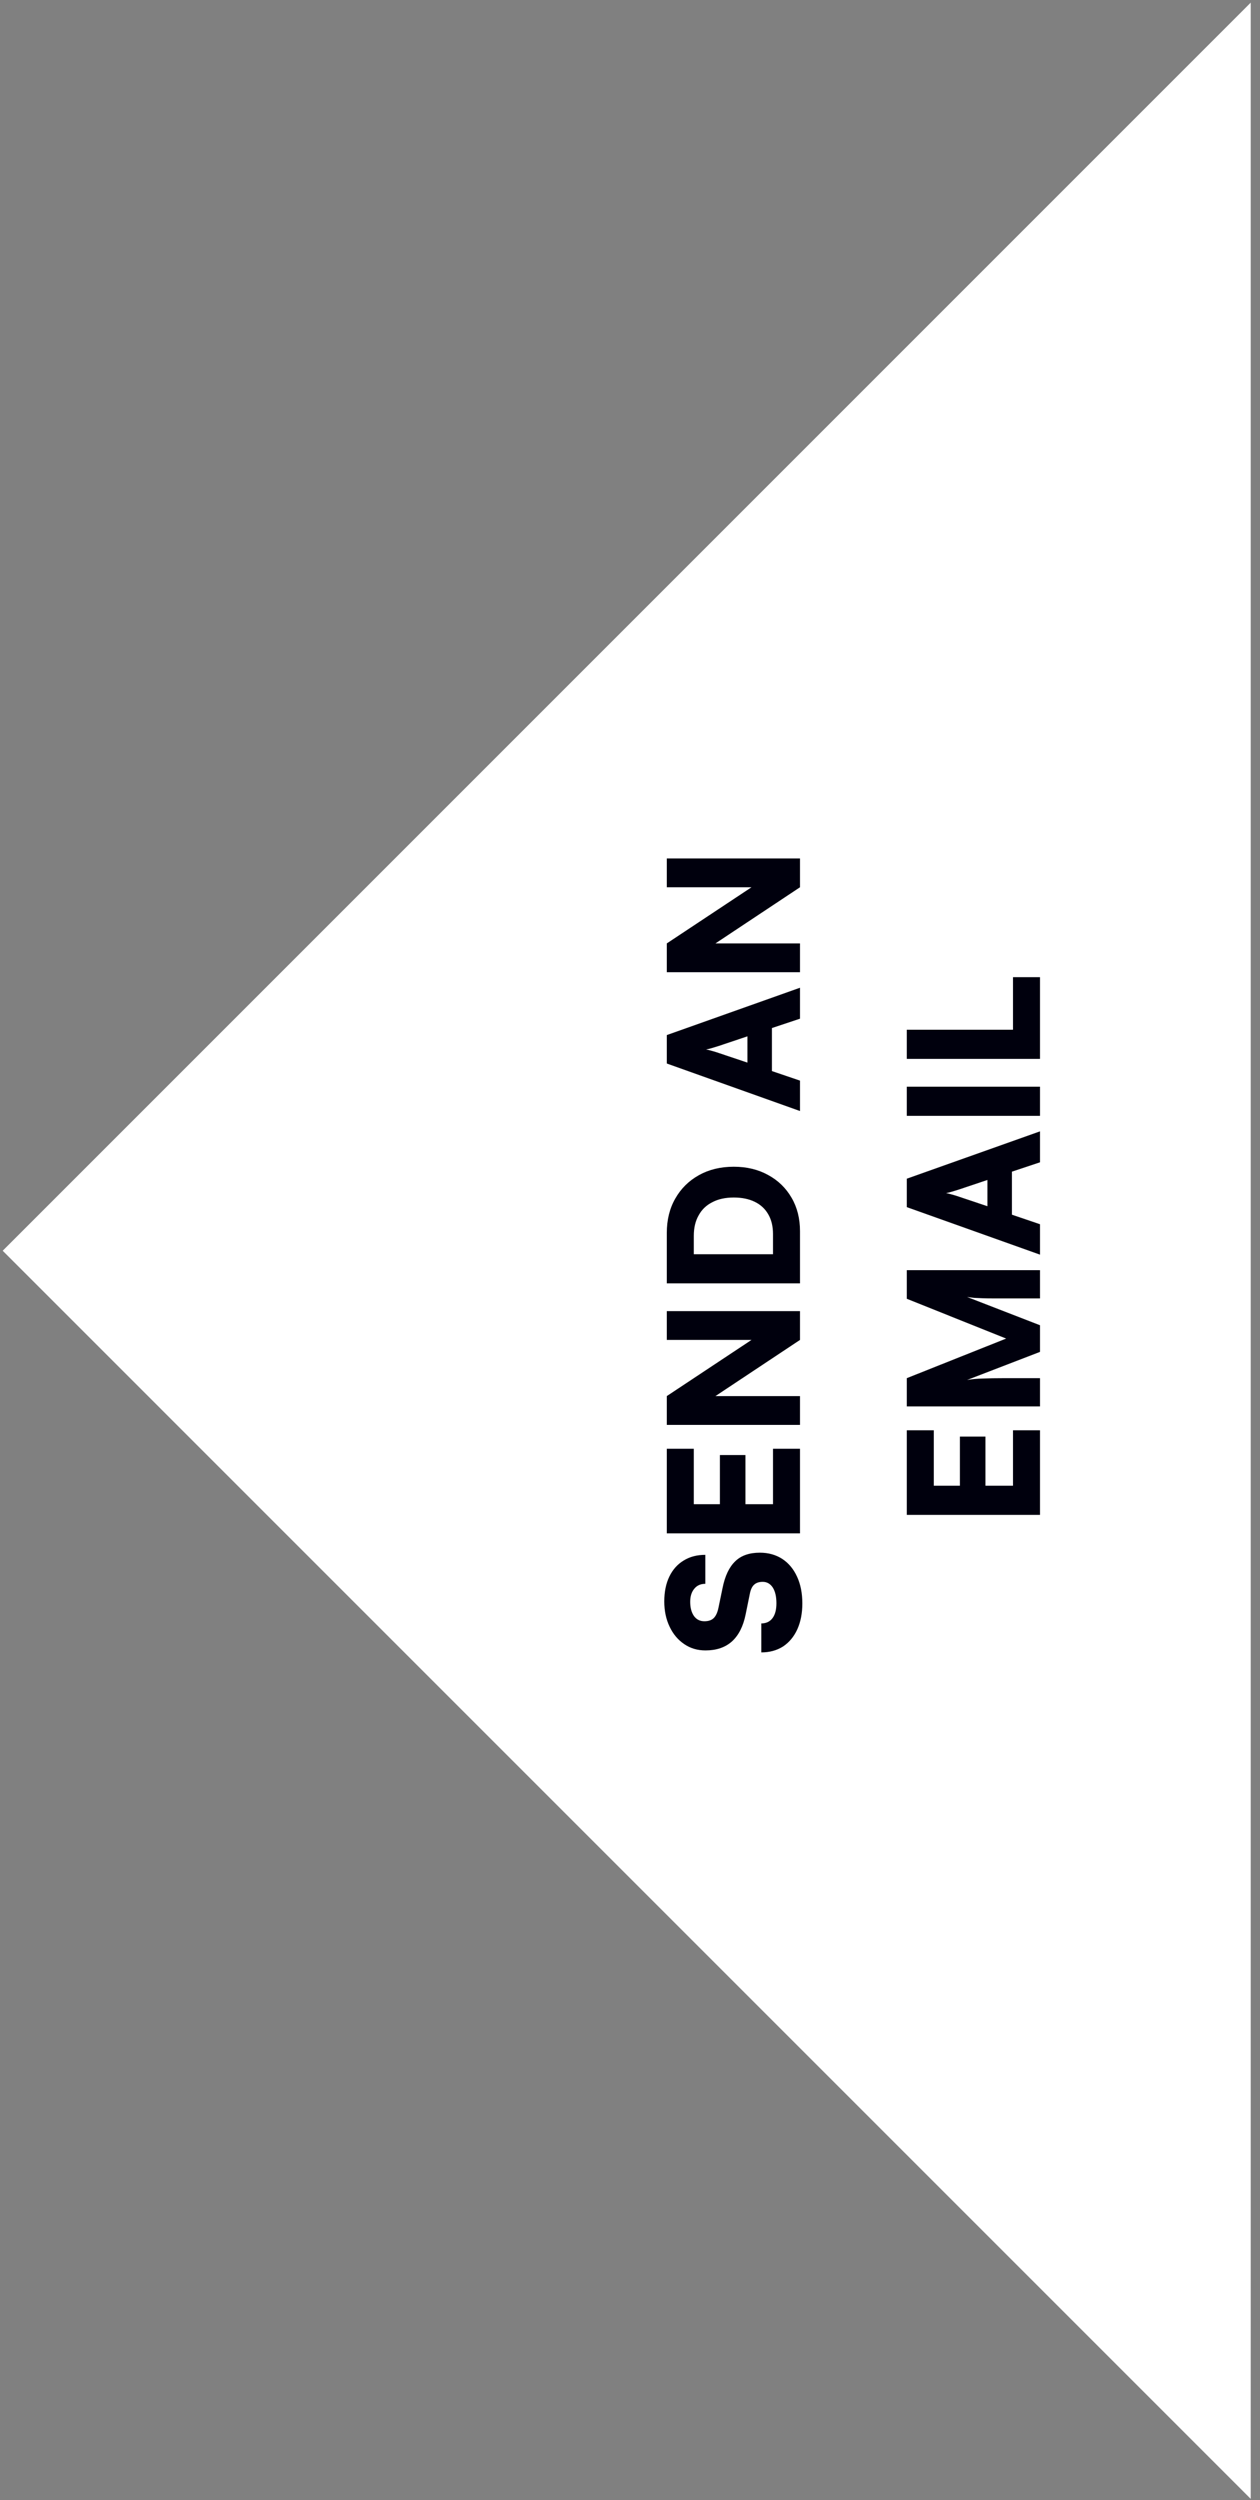 <svg width="126" height="250" viewBox="0 0 126 250" fill="none" xmlns="http://www.w3.org/2000/svg">
<rect x="0" y="0" width="126" height="250" fill="#808080" stroke="none"/>
<path d="M0.27 125.067L125.072 0.264V249.87L0.27 125.067Z" fill="white"/>
<path d="M90.68 102.966H104V105.882H90.68V102.966ZM104 105.36H101.3V97.71H104V105.36Z" fill="#00000D"/>
<path d="M90.68 108.662H104V111.578H90.68V108.662Z" fill="#00000D"/>
<path d="M104 122.416V125.458L90.68 120.706V117.862L104 113.128V116.224L101.192 117.16V121.462L104 122.416ZM95.9 119.662L98.744 120.616V117.988L95.9 118.942C95.672 119.014 95.438 119.086 95.198 119.158C94.958 119.23 94.76 119.278 94.604 119.302C94.76 119.326 94.958 119.374 95.198 119.446C95.426 119.506 95.66 119.578 95.9 119.662Z" fill="#00000D"/>
<path d="M104 137.808V140.634L90.68 140.634V137.808L100.616 133.848L90.68 129.87V127.008H104V129.834H101.21C100.49 129.834 99.896 129.834 99.428 129.834C98.96 129.834 98.57 129.828 98.258 129.816C97.946 129.804 97.676 129.792 97.448 129.78C97.208 129.756 96.962 129.726 96.71 129.69L104 132.516V135.18L96.71 137.988C97.202 137.904 97.736 137.856 98.312 137.844C98.888 137.82 99.542 137.808 100.274 137.808H104Z" fill="#00000D"/>
<path d="M104 143.02V151.48L90.68 151.48V143.02H93.38V149.374L92.624 148.564H95.99V143.65H98.546V148.564H102.056L101.3 149.374V143.02H104Z" fill="#00000D"/>
<path d="M80 94.336V97.216H66.68V94.336L76.508 87.82V88.72H66.68V85.84H80V88.72L70.19 95.236V94.336H80Z" fill="#00000D"/>
<path d="M80 108.055V111.097L66.68 106.345V103.501L80 98.767V101.863L77.192 102.799V107.101L80 108.055ZM71.9 105.301L74.744 106.255V103.627L71.9 104.581C71.672 104.653 71.438 104.725 71.198 104.797C70.958 104.869 70.76 104.917 70.604 104.941C70.76 104.965 70.958 105.013 71.198 105.085C71.426 105.145 71.66 105.217 71.9 105.301Z" fill="#00000D"/>
<path d="M80 123.11V128.33L66.68 128.33V123.29C66.68 121.982 66.962 120.836 67.526 119.852C68.09 118.856 68.876 118.076 69.884 117.512C70.892 116.948 72.056 116.666 73.376 116.666C74.672 116.666 75.818 116.942 76.814 117.494C77.81 118.034 78.59 118.79 79.154 119.762C79.718 120.722 80 121.838 80 123.11ZM68.012 125.414H78.704L77.3 126.8V123.398C77.3 122.63 77.144 121.976 76.832 121.436C76.52 120.884 76.07 120.464 75.482 120.176C74.894 119.888 74.192 119.744 73.376 119.744C72.536 119.744 71.822 119.9 71.234 120.212C70.634 120.512 70.178 120.95 69.866 121.526C69.542 122.09 69.38 122.774 69.38 123.578V126.8L68.012 125.414Z" fill="#00000D"/>
<path d="M80 139.6V142.48L66.68 142.48V139.6L76.508 133.084V133.984H66.68V131.104H80V133.984L70.19 140.5V139.6H80Z" fill="#00000D"/>
<path d="M80 144.866V153.326L66.68 153.326V144.866H69.38V151.22L68.624 150.41H71.99V145.496H74.546V150.41H78.056L77.3 151.22V144.866H80Z" fill="#00000D"/>
<path d="M70.55 165.032C69.746 165.032 69.038 164.822 68.426 164.402C67.802 163.982 67.316 163.406 66.968 162.674C66.608 161.93 66.428 161.084 66.428 160.136C66.428 159.176 66.596 158.348 66.932 157.652C67.268 156.956 67.742 156.422 68.354 156.05C68.966 155.666 69.692 155.474 70.532 155.474V158.372C70.064 158.372 69.698 158.534 69.434 158.858C69.158 159.182 69.02 159.62 69.02 160.172C69.02 160.76 69.146 161.234 69.398 161.594C69.65 161.942 69.998 162.116 70.442 162.116C70.85 162.116 71.162 162.008 71.378 161.792C71.594 161.576 71.75 161.234 71.846 160.766L72.26 158.768C72.5 157.58 72.92 156.698 73.52 156.122C74.108 155.546 74.93 155.258 75.986 155.258C76.838 155.258 77.588 155.468 78.236 155.888C78.872 156.308 79.364 156.902 79.712 157.67C80.06 158.426 80.234 159.314 80.234 160.334C80.234 161.318 80.066 162.182 79.73 162.926C79.394 163.658 78.92 164.228 78.308 164.636C77.684 165.032 76.958 165.23 76.13 165.23V162.332C76.61 162.332 76.982 162.158 77.246 161.81C77.51 161.462 77.642 160.964 77.642 160.316C77.642 159.656 77.522 159.134 77.282 158.75C77.03 158.366 76.694 158.174 76.274 158.174C75.902 158.174 75.614 158.27 75.41 158.462C75.206 158.642 75.062 158.954 74.978 159.398L74.564 161.432C74.324 162.62 73.868 163.52 73.196 164.132C72.524 164.732 71.642 165.032 70.55 165.032Z" fill="#00000D"/>
</svg>
